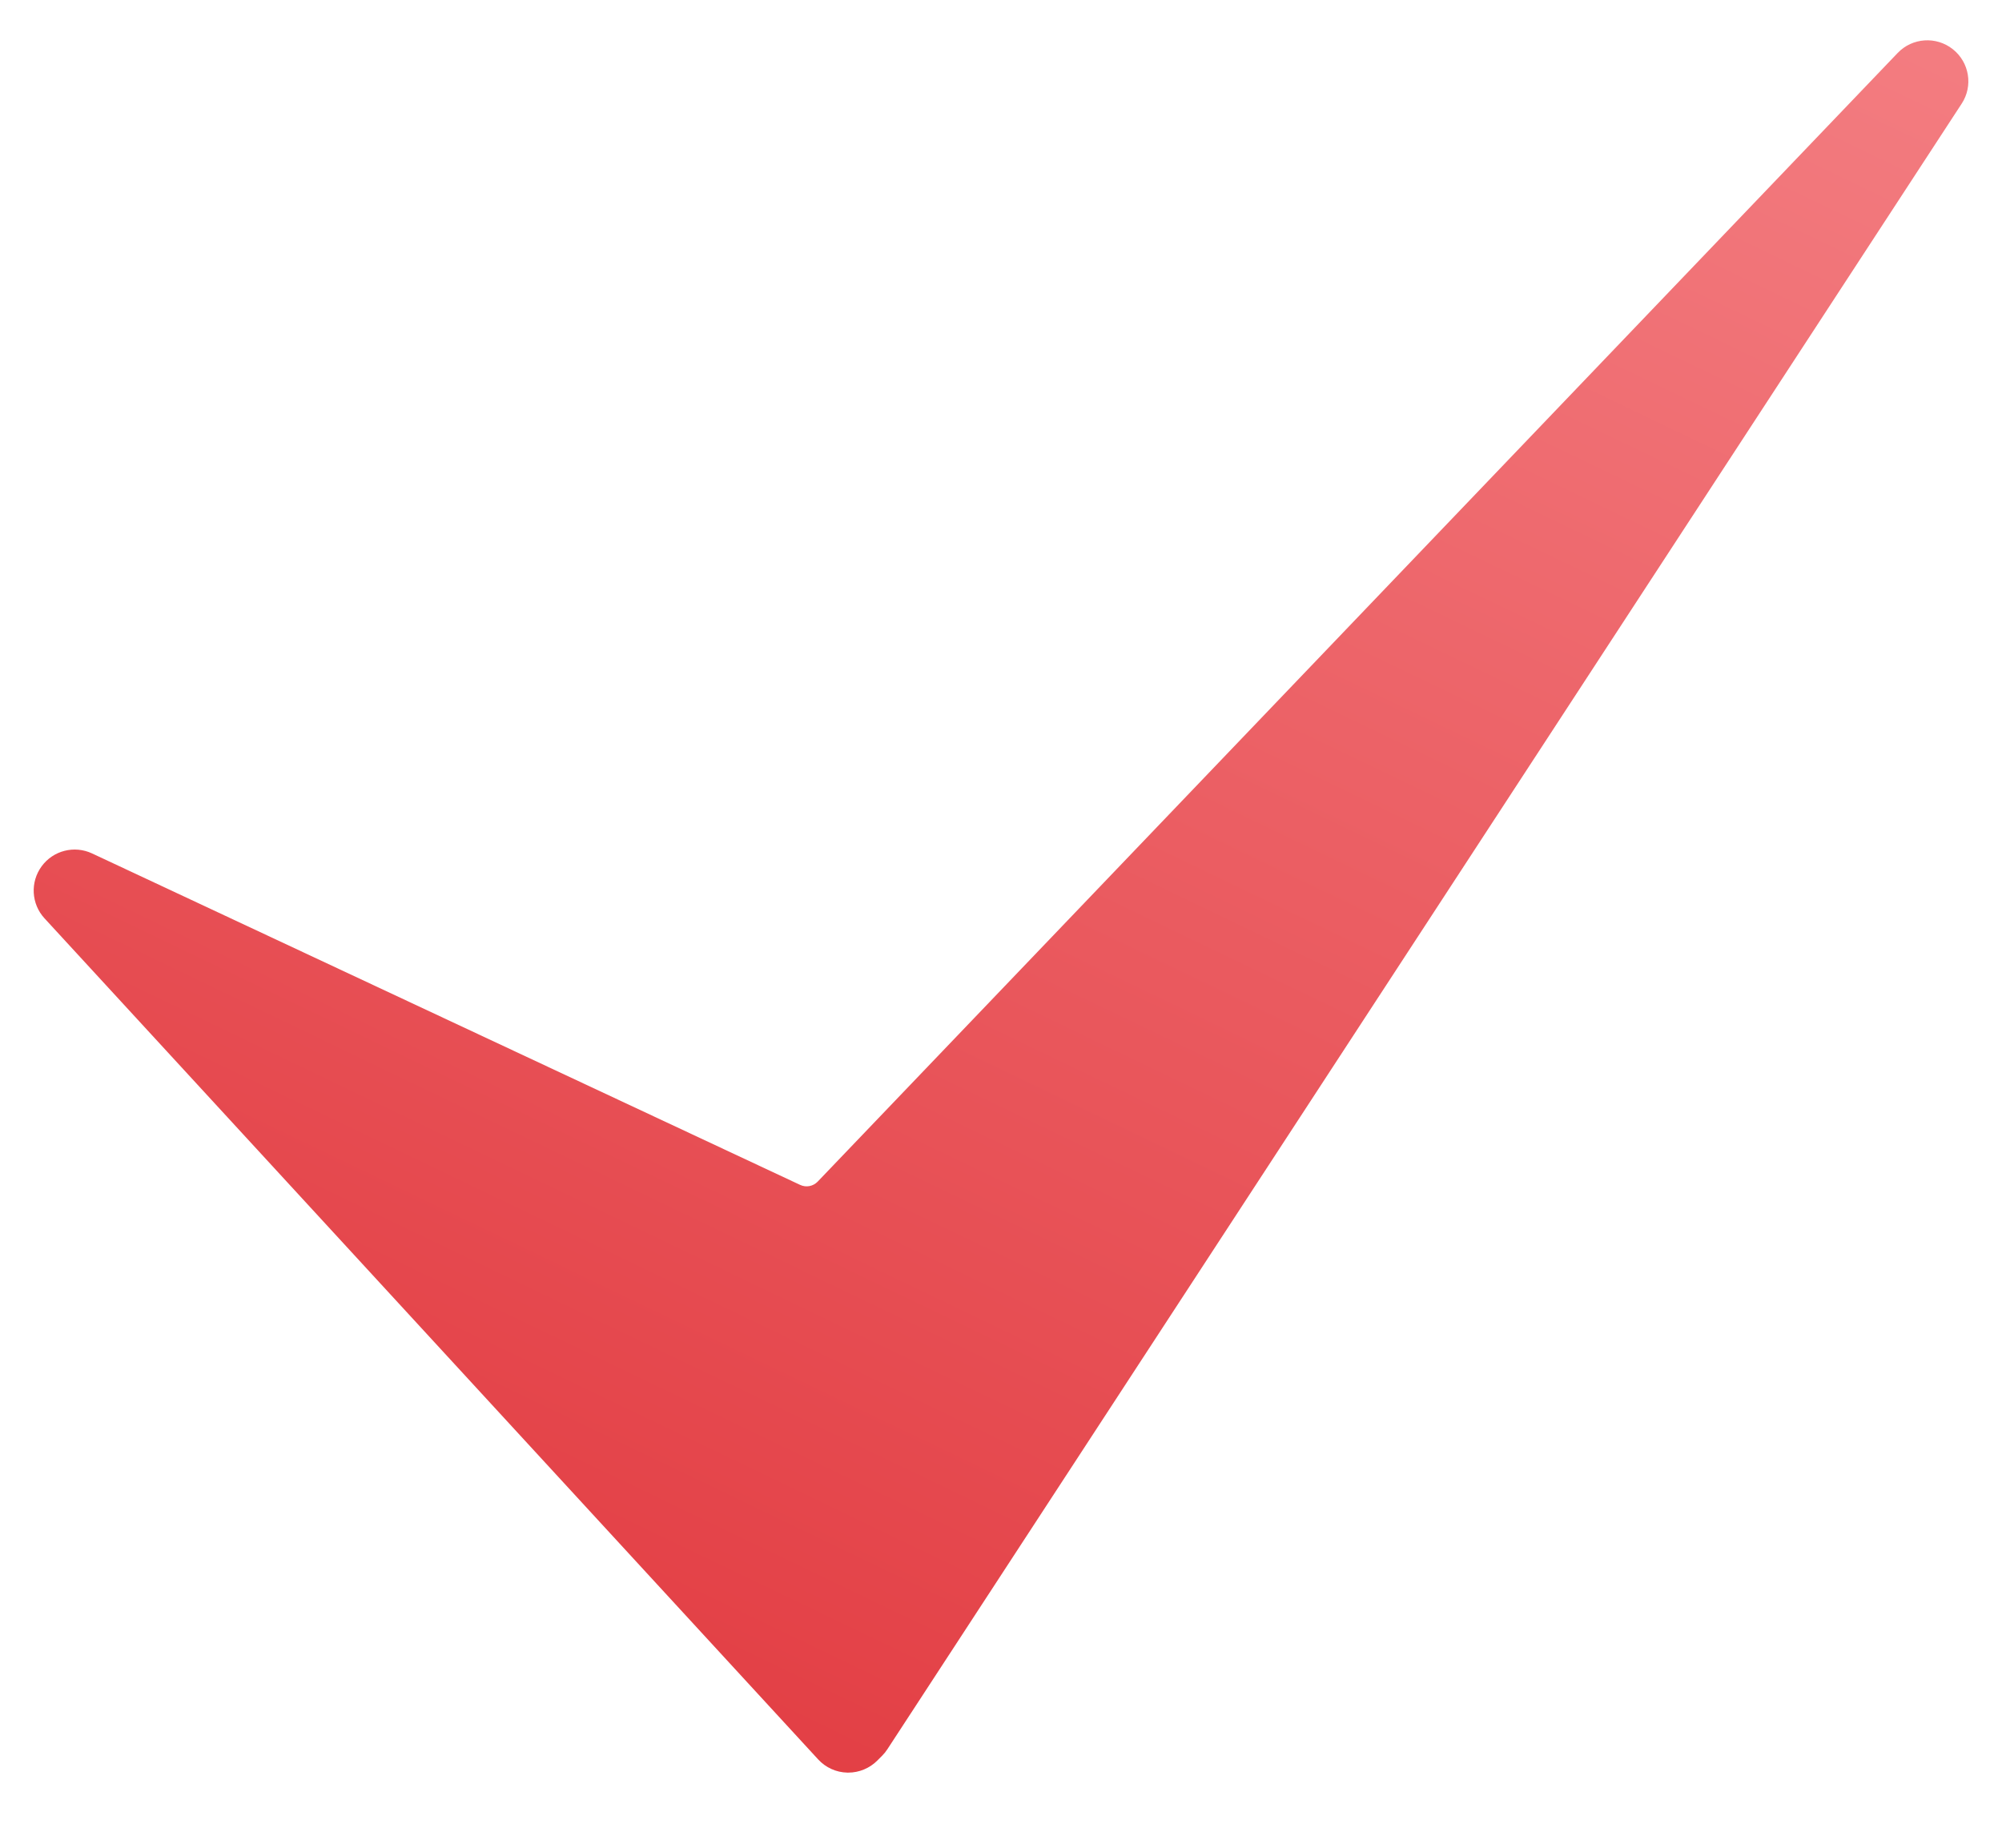 <svg width="26" height="24" viewBox="0 0 26 24" fill="none" xmlns="http://www.w3.org/2000/svg">
<path d="M11.017 23.024C11.013 23.024 11.009 23.024 11.005 23.024C10.86 23.021 10.723 22.959 10.625 22.852L0.578 11.928C0.406 11.741 0.39 11.458 0.541 11.252C0.691 11.047 0.965 10.977 1.196 11.085L10.391 15.39C10.469 15.427 10.56 15.409 10.619 15.348L24.645 0.688C24.835 0.489 25.146 0.468 25.361 0.639C25.577 0.81 25.627 1.117 25.476 1.347L11.524 22.721C11.504 22.752 11.481 22.78 11.455 22.806L11.393 22.868C11.293 22.968 11.157 23.024 11.017 23.024Z" fill="url(#paint0_linear_8209_3511)"/>
<defs>
<linearGradient id="paint0_linear_8209_3511" x1="38.599" y1="-14.003" x2="16.972" y2="30.974" gradientUnits="userSpaceOnUse">
<stop stop-color="#FFA8AB"/>
<stop offset="1" stop-color="#E0353B"/>
</linearGradient>
</defs>
</svg>
